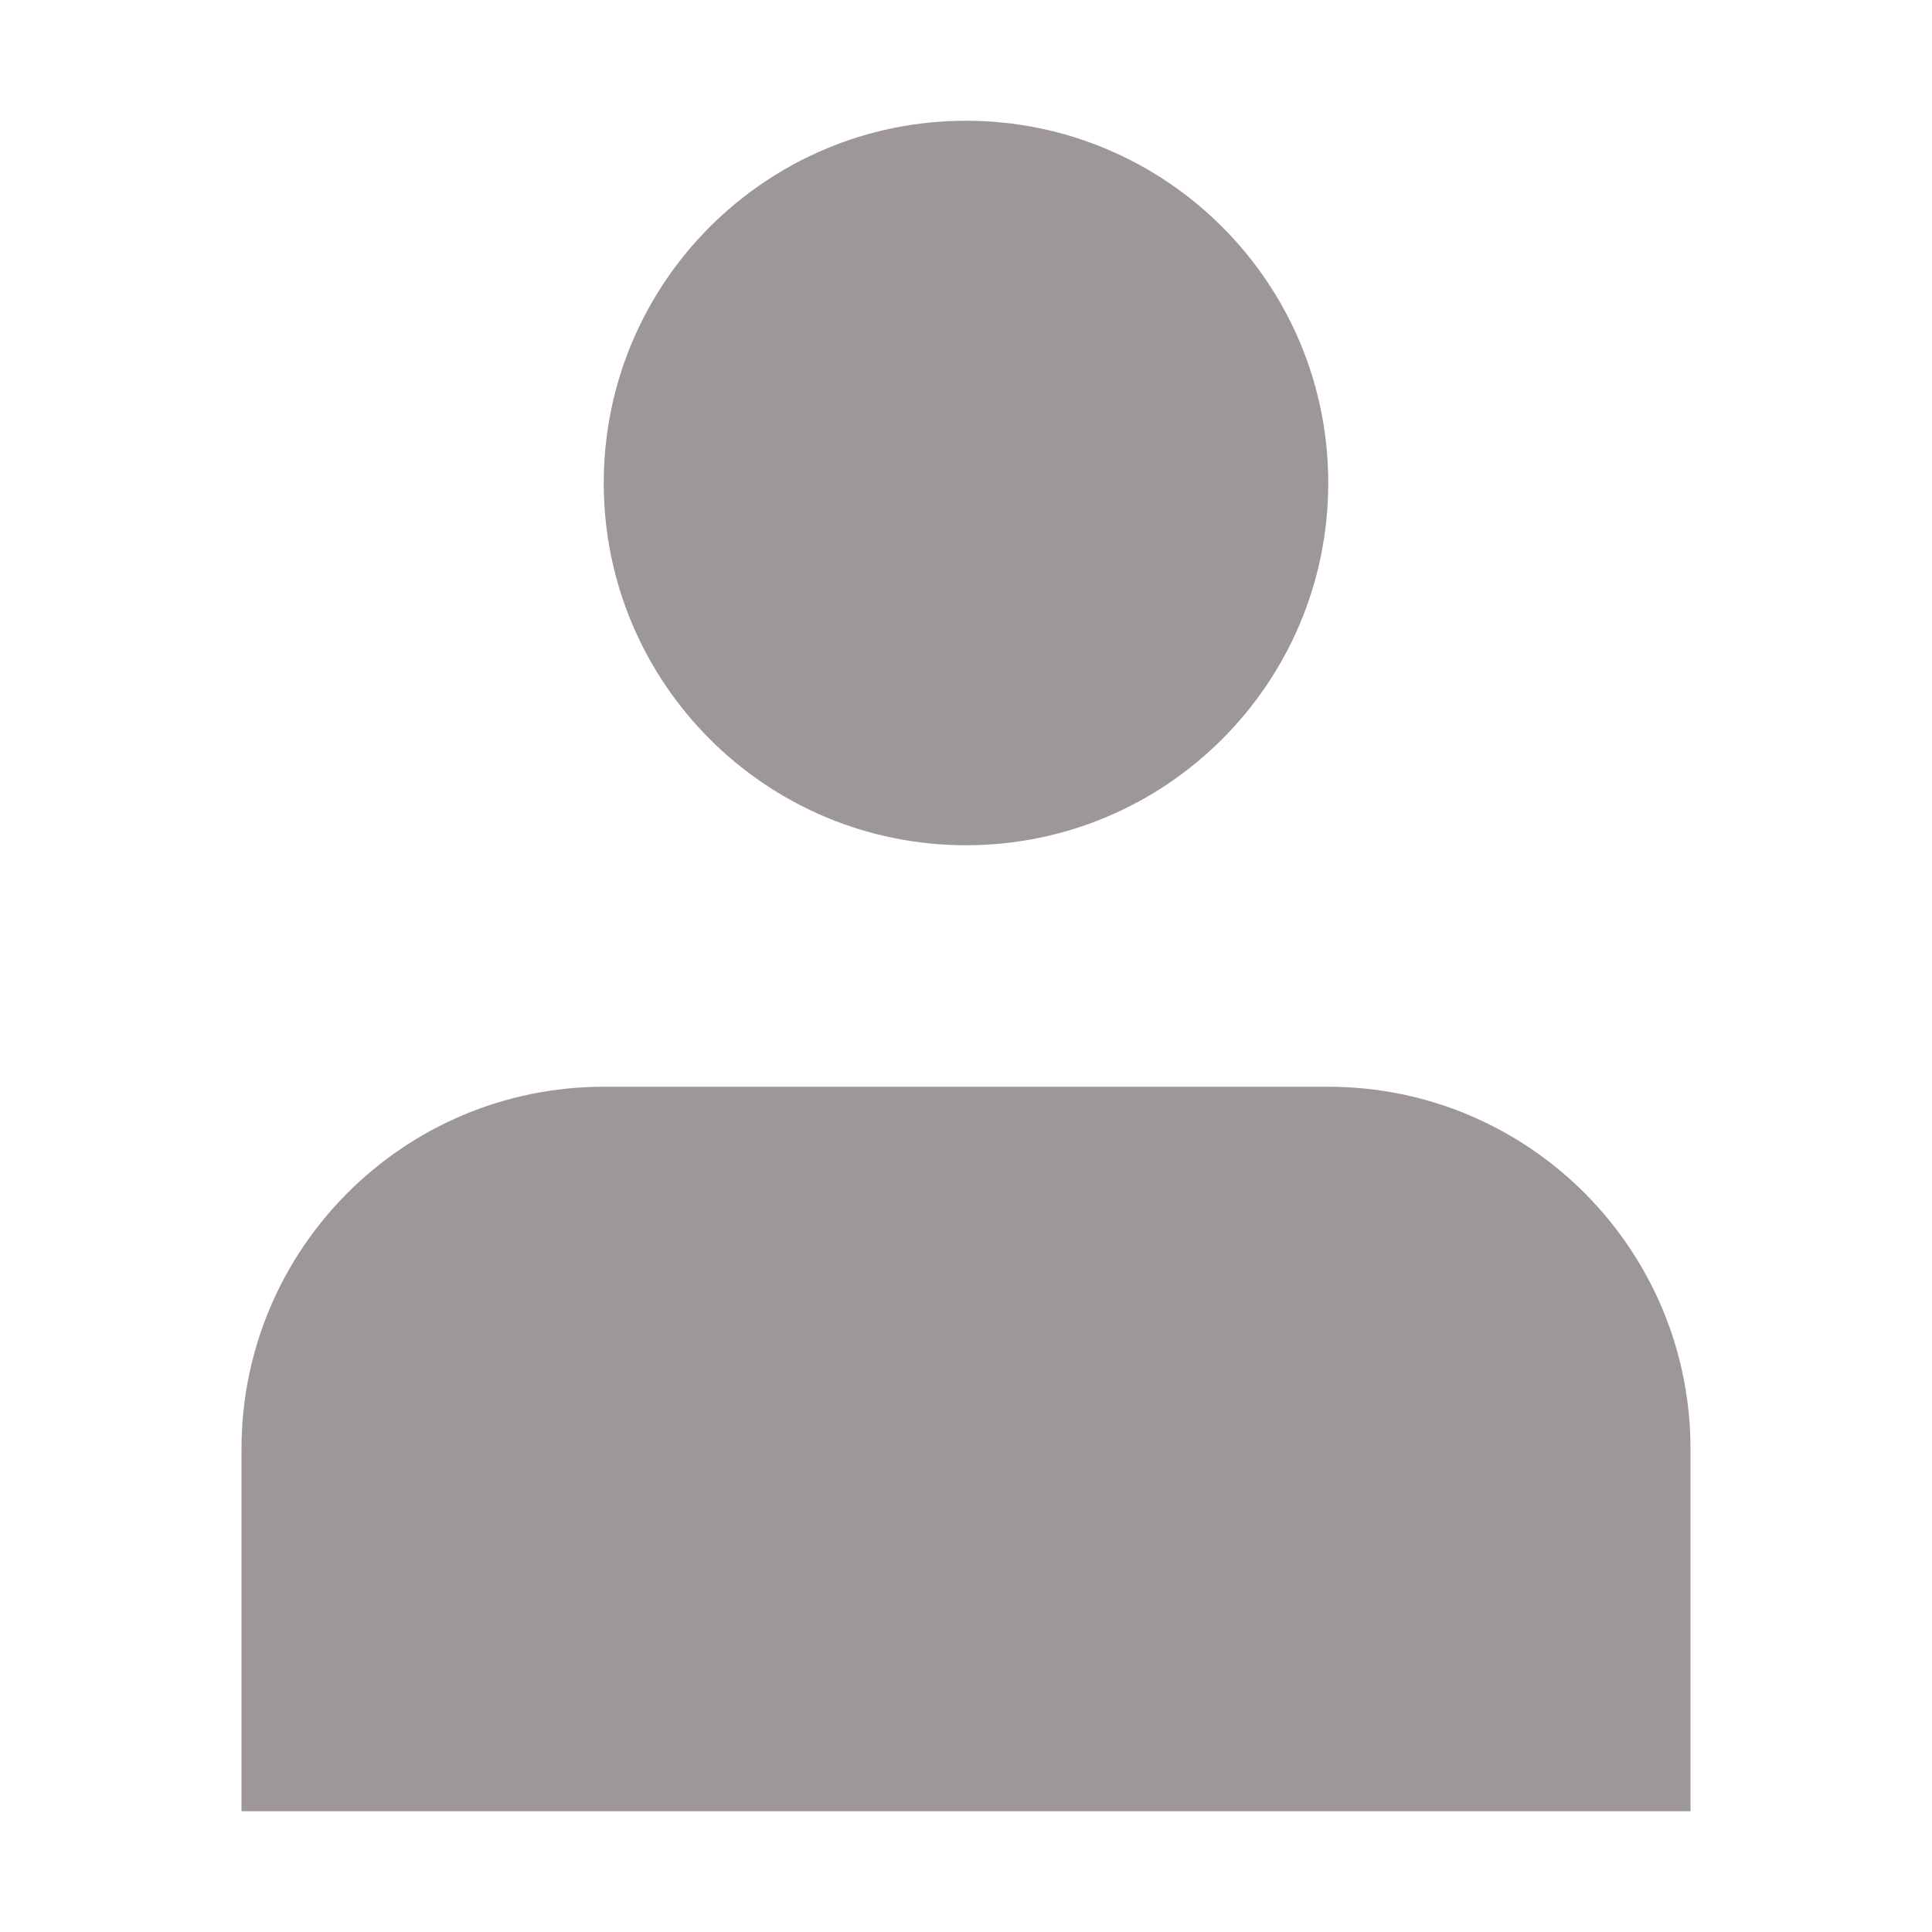 <svg class="input-icon" width="800px" height="800px" viewBox="0 0 16 16" fill="none" xmlns="http://www.w3.org/2000/svg">
    <g id="SVGRepo_iconCarrier">
        <path d="M8 7C9.657 7 11 5.657 11 4C11 2.343 9.657 1 8 1C6.343 1 5 2.343 5 4C5 5.657 6.343 7 8 7Z" fill="#9d9797"/>
        <path d="M14 12C14 10.343 12.657 9 11 9H5C3.343 9 2 10.343 2 12V15H14V12Z" fill="#9d9797"/>
    </g>
</svg>
